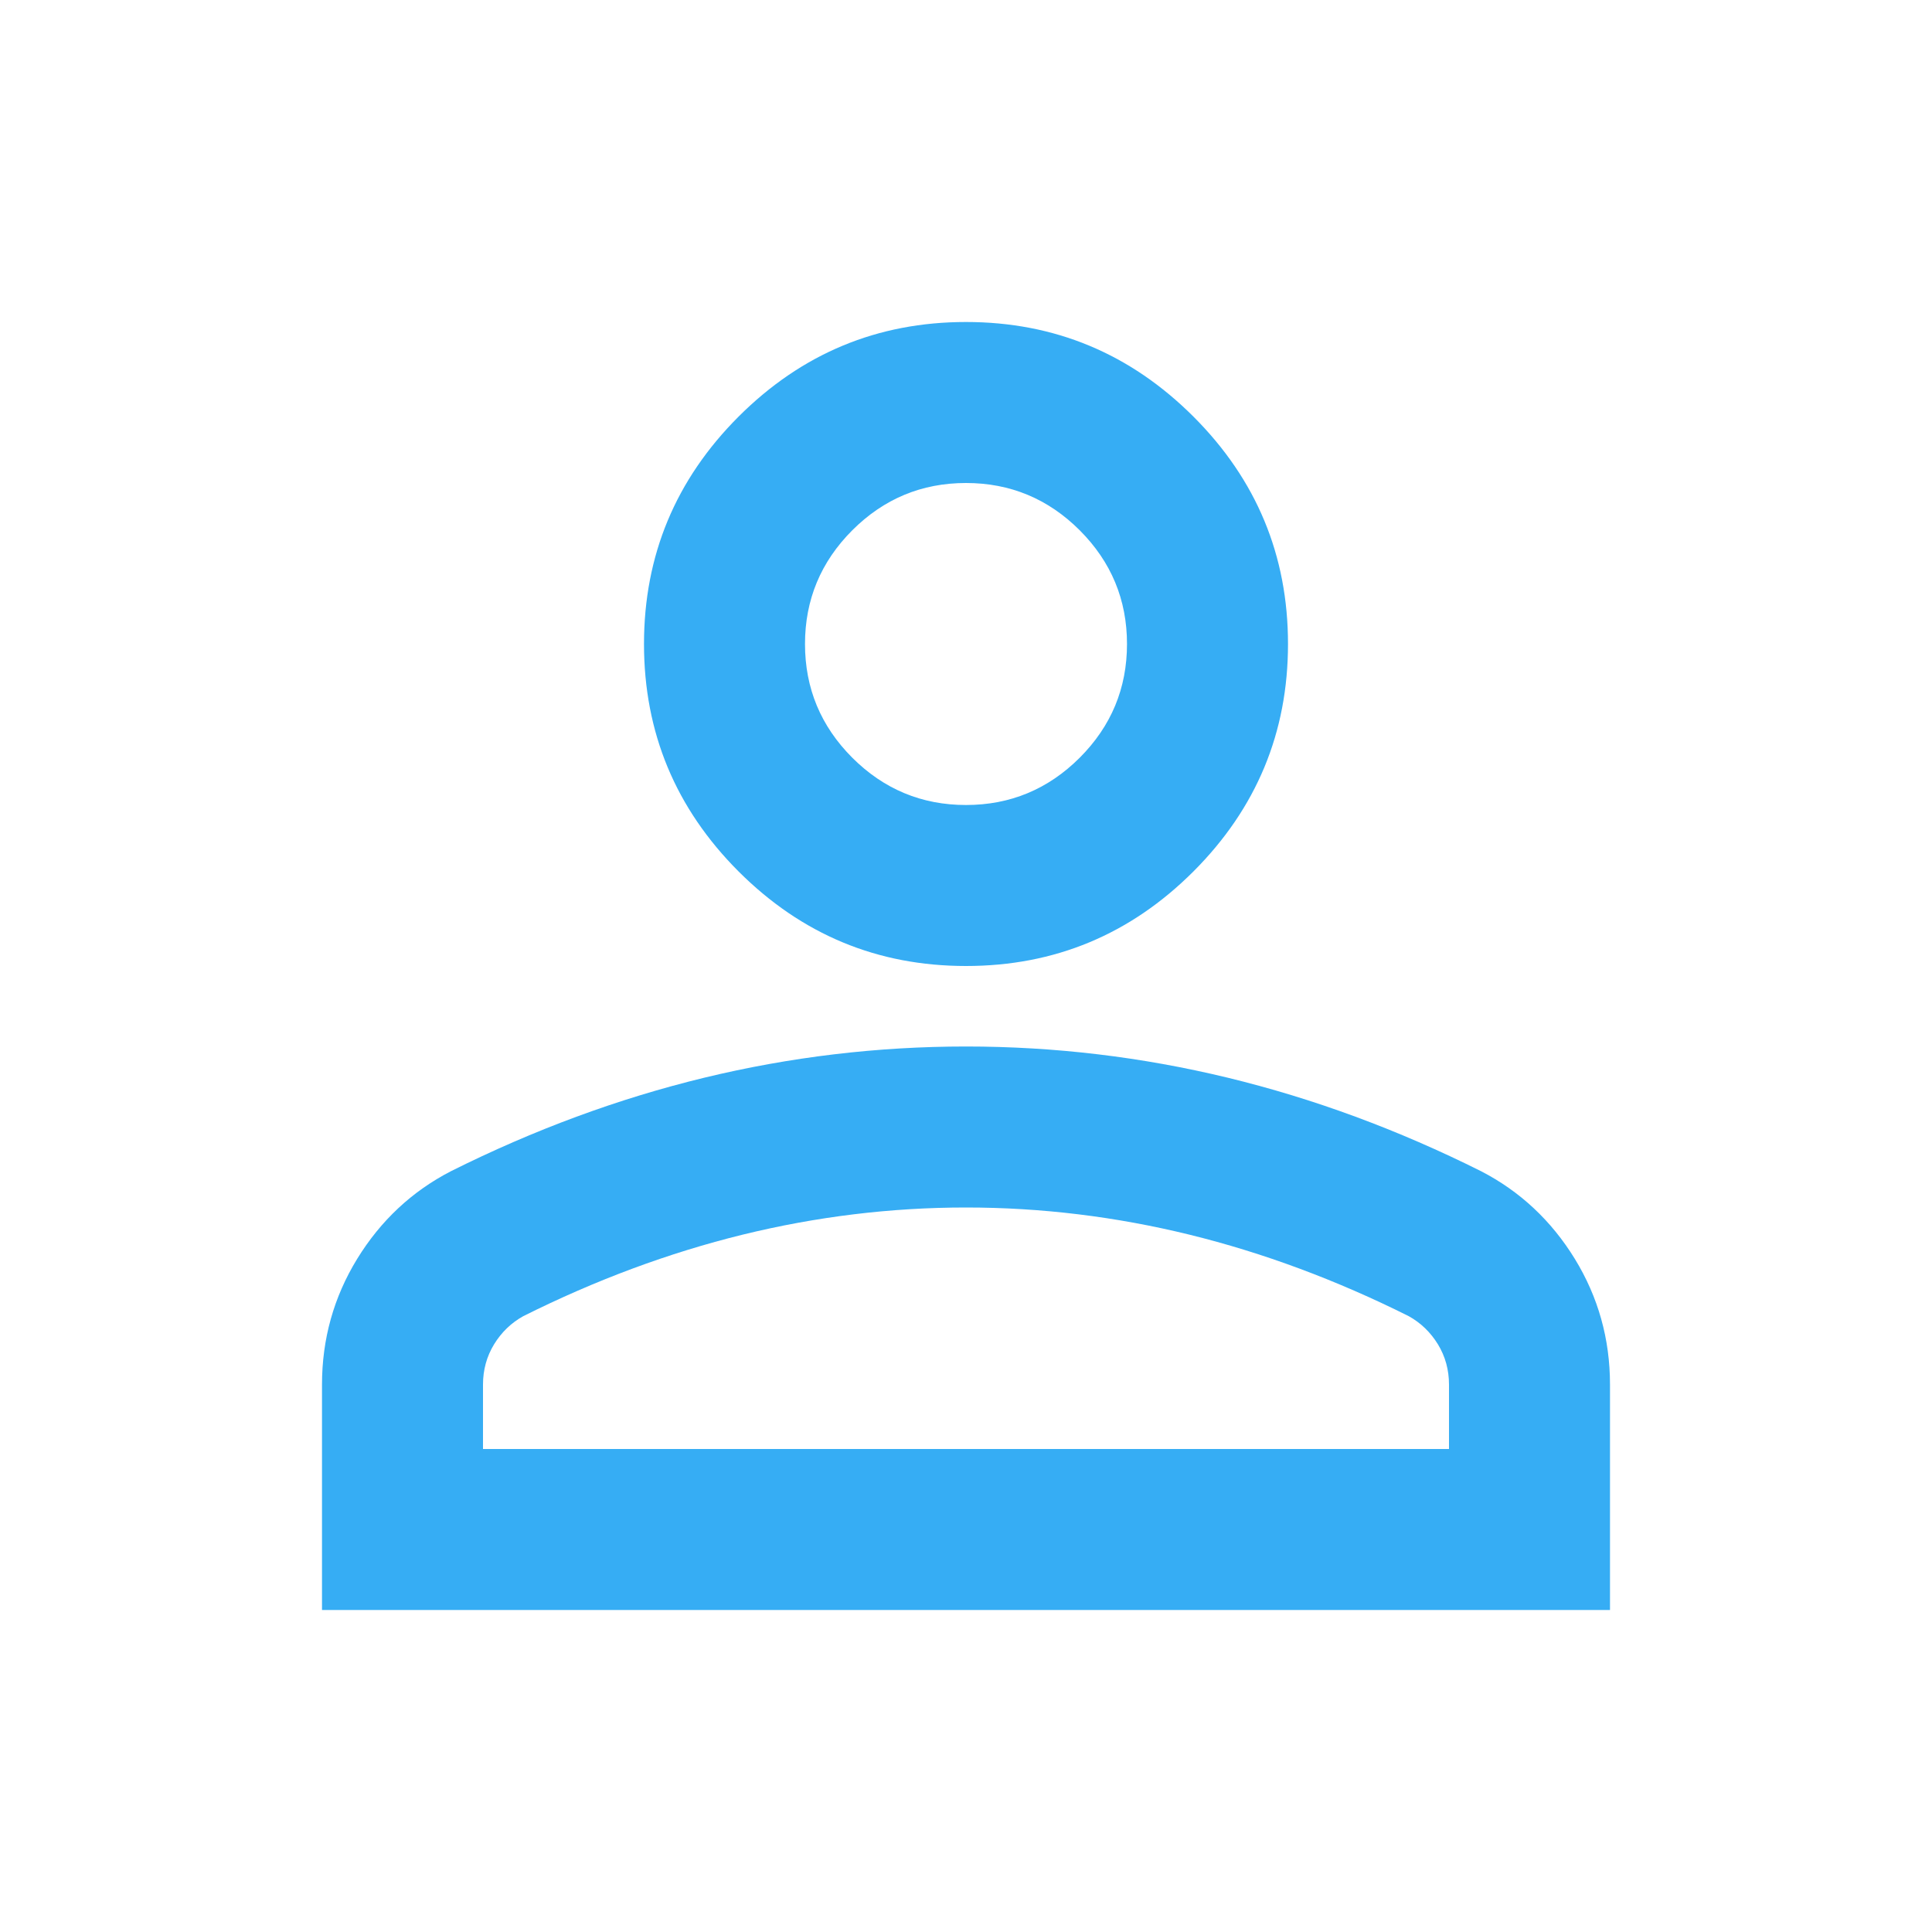 <svg width="36" height="36" viewBox="0 0 36 36" fill="none" xmlns="http://www.w3.org/2000/svg">
<mask id="mask0_1161_3240" style="mask-type:alpha" maskUnits="userSpaceOnUse" x="0" y="0" width="36" height="36">
<rect width="36" height="36" fill="#36ADF4"/>
</mask>
<g mask="url(#mask0_1161_3240)">
<path d="M18 18C16.35 18 14.938 17.413 13.762 16.238C12.588 15.062 12 13.65 12 12C12 10.35 12.588 8.938 13.762 7.763C14.938 6.588 16.35 6 18 6C19.65 6 21.062 6.588 22.238 7.763C23.413 8.938 24 10.35 24 12C24 13.65 23.413 15.062 22.238 16.238C21.062 17.413 19.65 18 18 18ZM6 30V25.8C6 24.95 6.219 24.169 6.656 23.456C7.094 22.744 7.675 22.2 8.4 21.825C9.95 21.05 11.525 20.469 13.125 20.081C14.725 19.694 16.35 19.5 18 19.5C19.65 19.5 21.275 19.694 22.875 20.081C24.475 20.469 26.05 21.05 27.6 21.825C28.325 22.2 28.906 22.744 29.344 23.456C29.781 24.169 30 24.95 30 25.8V30H6ZM9 27H27V25.8C27 25.525 26.931 25.275 26.794 25.05C26.656 24.825 26.475 24.65 26.25 24.525C24.9 23.85 23.538 23.344 22.163 23.006C20.788 22.669 19.4 22.5 18 22.5C16.6 22.5 15.213 22.669 13.838 23.006C12.463 23.344 11.1 23.85 9.75 24.525C9.525 24.65 9.344 24.825 9.206 25.05C9.069 25.275 9 25.525 9 25.8V27ZM18 15C18.825 15 19.531 14.706 20.119 14.119C20.706 13.531 21 12.825 21 12C21 11.175 20.706 10.469 20.119 9.881C19.531 9.294 18.825 9 18 9C17.175 9 16.469 9.294 15.881 9.881C15.294 10.469 15 11.175 15 12C15 12.825 15.294 13.531 15.881 14.119C16.469 14.706 17.175 15 18 15Z" fill="#36ADF4"/>
</g>
</svg>
